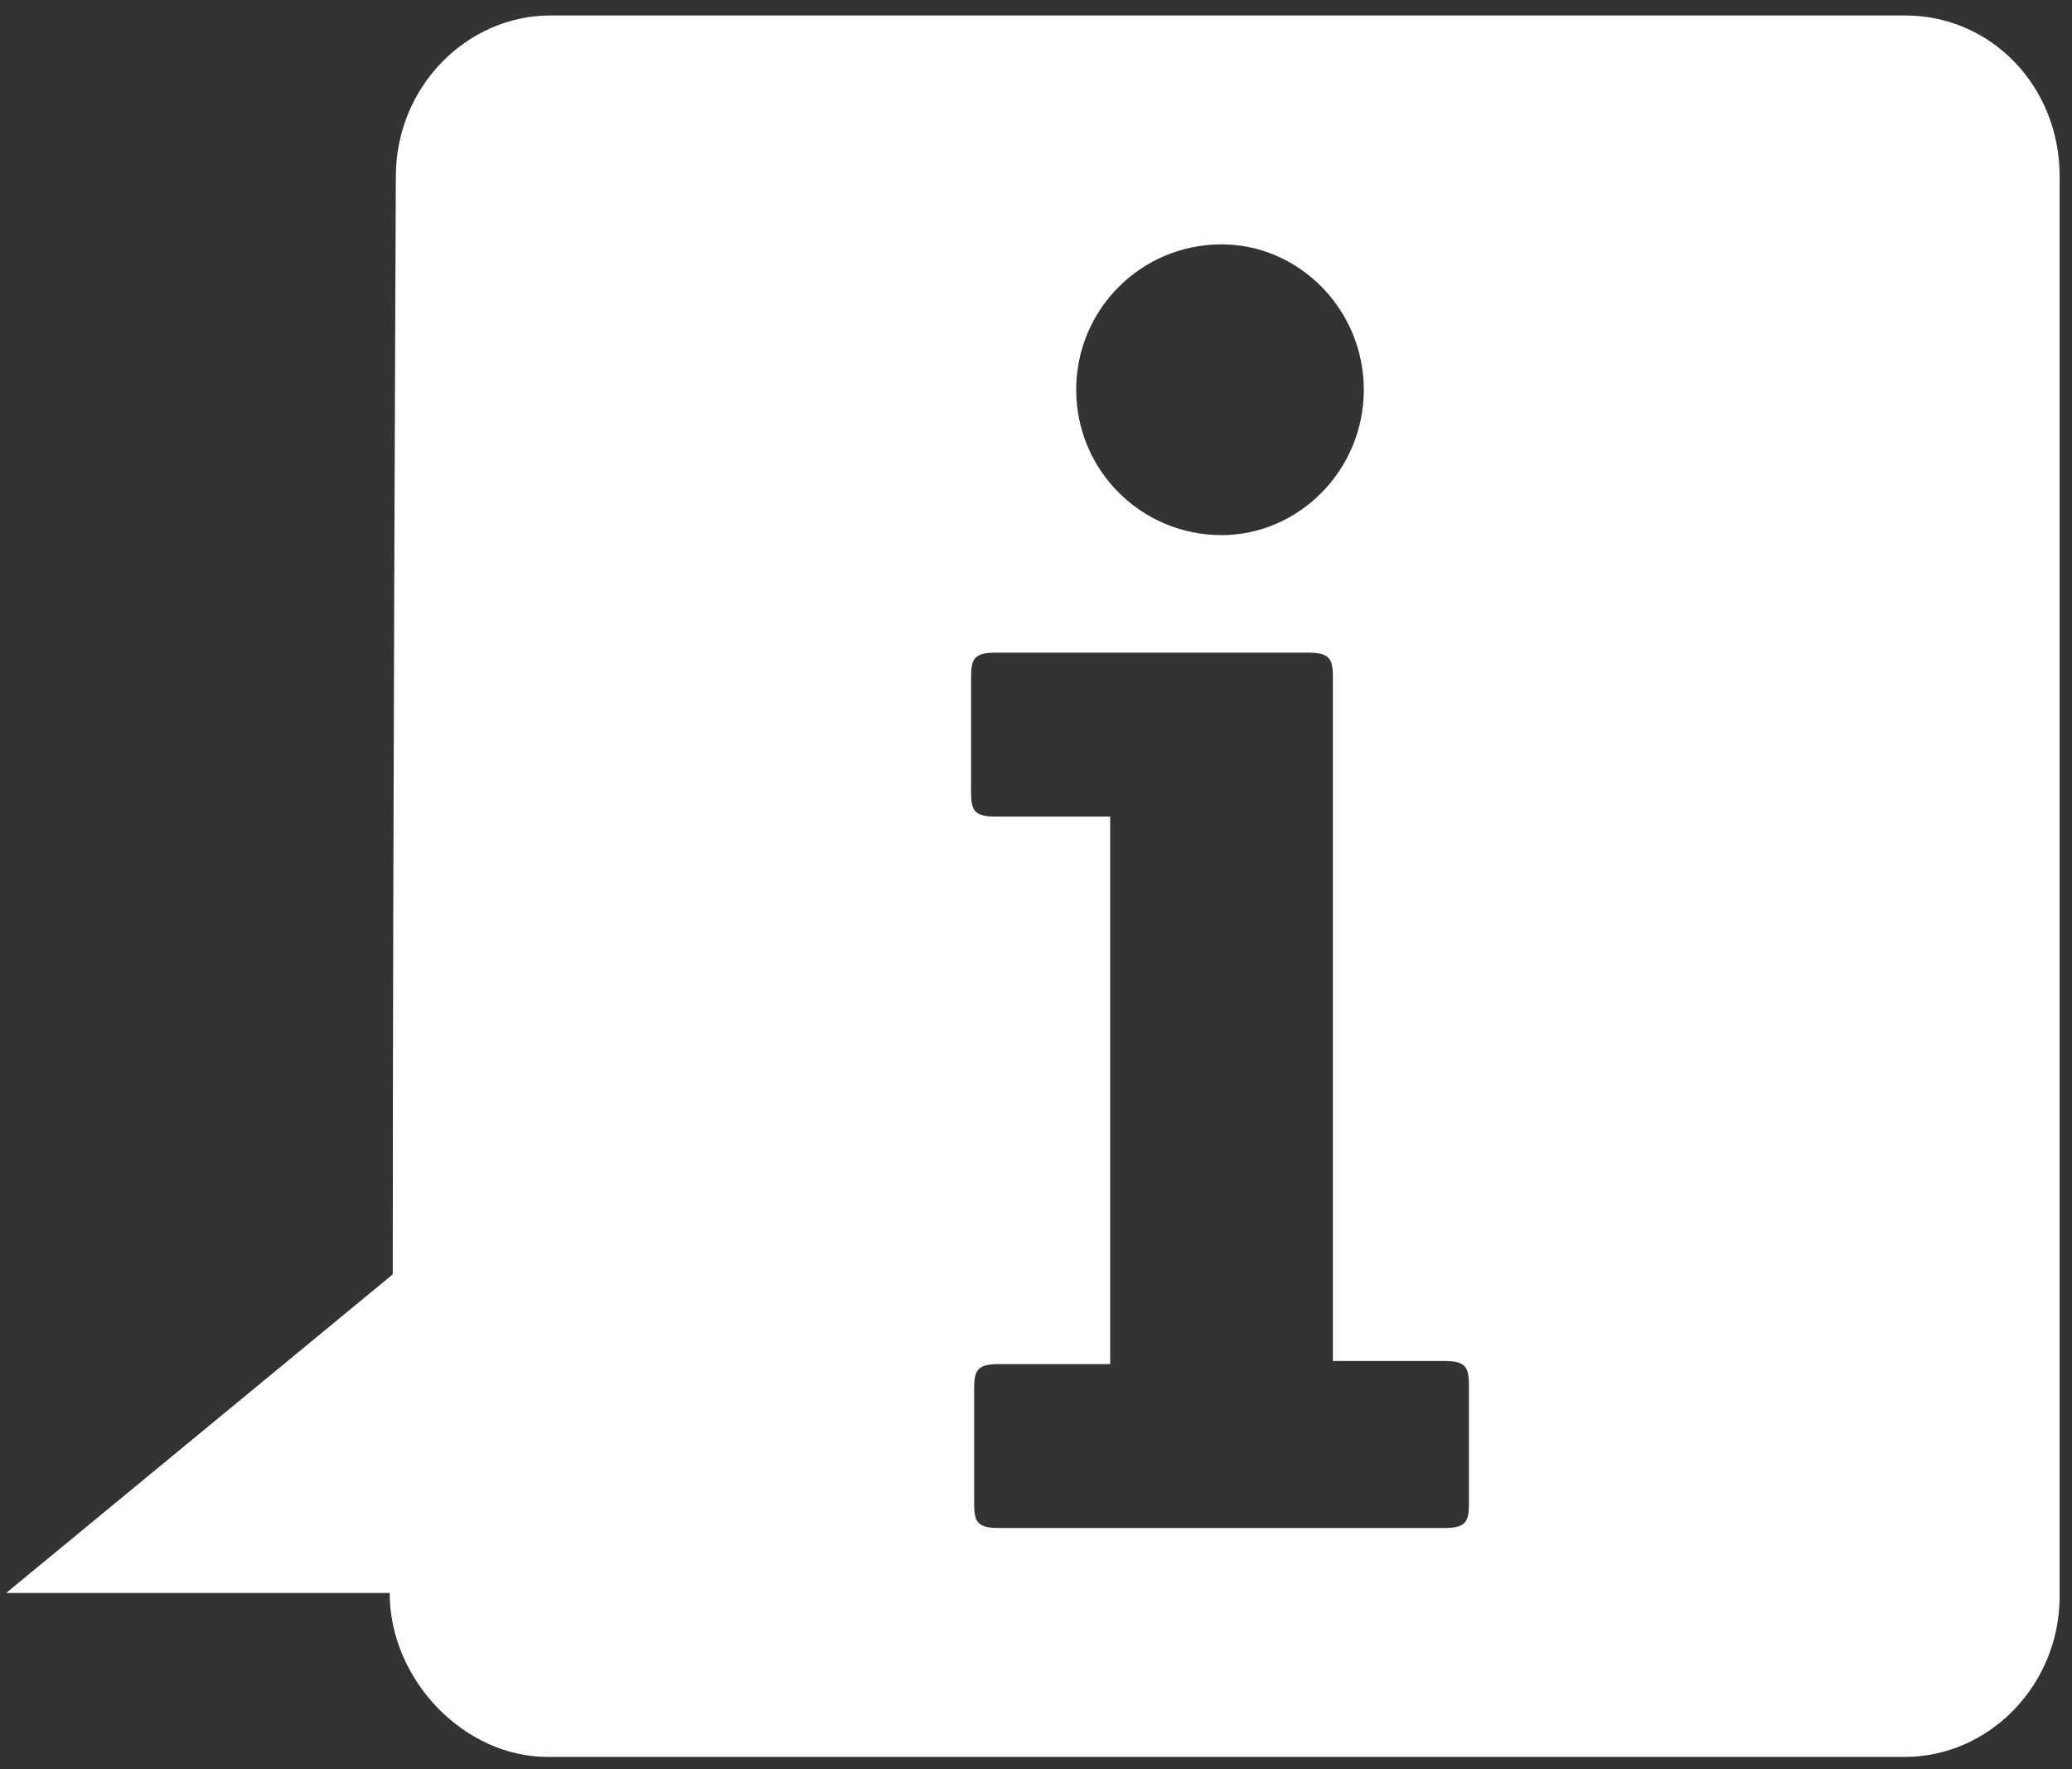 <?xml version="1.0" encoding="utf-8"?>
<!-- Generator: Adobe Illustrator 22.0.1, SVG Export Plug-In . SVG Version: 6.00 Build 0)  -->
<svg version="1.1" id="Livello_1" xmlns="http://www.w3.org/2000/svg" xmlns:xlink="http://www.w3.org/1999/xlink" x="0px" y="0px"
	 viewBox="0 0 67 57.2" style="enable-background:new 0 0 67 57.2;" xml:space="preserve">
<rect x="0" y="0" width="67" height="57.2" fill="#333333" stroke="none"/>
<style type="text/css">
	.st0{fill:#FFFFFF;}
</style>
<path class="st0" d="M61.6,0.5H17.8c-2.7,0-5,2.3-5,5.2c0,0-0.1,21.9-0.1,35.5L0.2,51.5h12.4c0,2.8,2.4,5.3,5.1,5.3h43.9
	c2.7,0,5-2.3,5-5.2V5.7C66.6,2.8,64.4,0.5,61.6,0.5z M39.5,7.9c2.5,0,4.6,2.1,4.6,4.7c0,2.6-2.1,4.7-4.6,4.7c-2.6,0-4.7-2.1-4.7-4.7
	C34.8,10,36.9,7.9,39.5,7.9z M47.5,48.6c0,0.6-0.1,0.8-0.8,0.8H32.3c-0.7,0-0.8-0.2-0.8-0.8v-3.7c0-0.6,0.1-0.8,0.8-0.8h3.6V26.4
	h-3.7c-0.7,0-0.8-0.2-0.8-0.8v-3.7c0-0.6,0.1-0.8,0.8-0.8h10.1c0.7,0,0.8,0.2,0.8,0.8V44h3.6c0.7,0,0.8,0.2,0.8,0.8V48.6z"/>
</svg>
